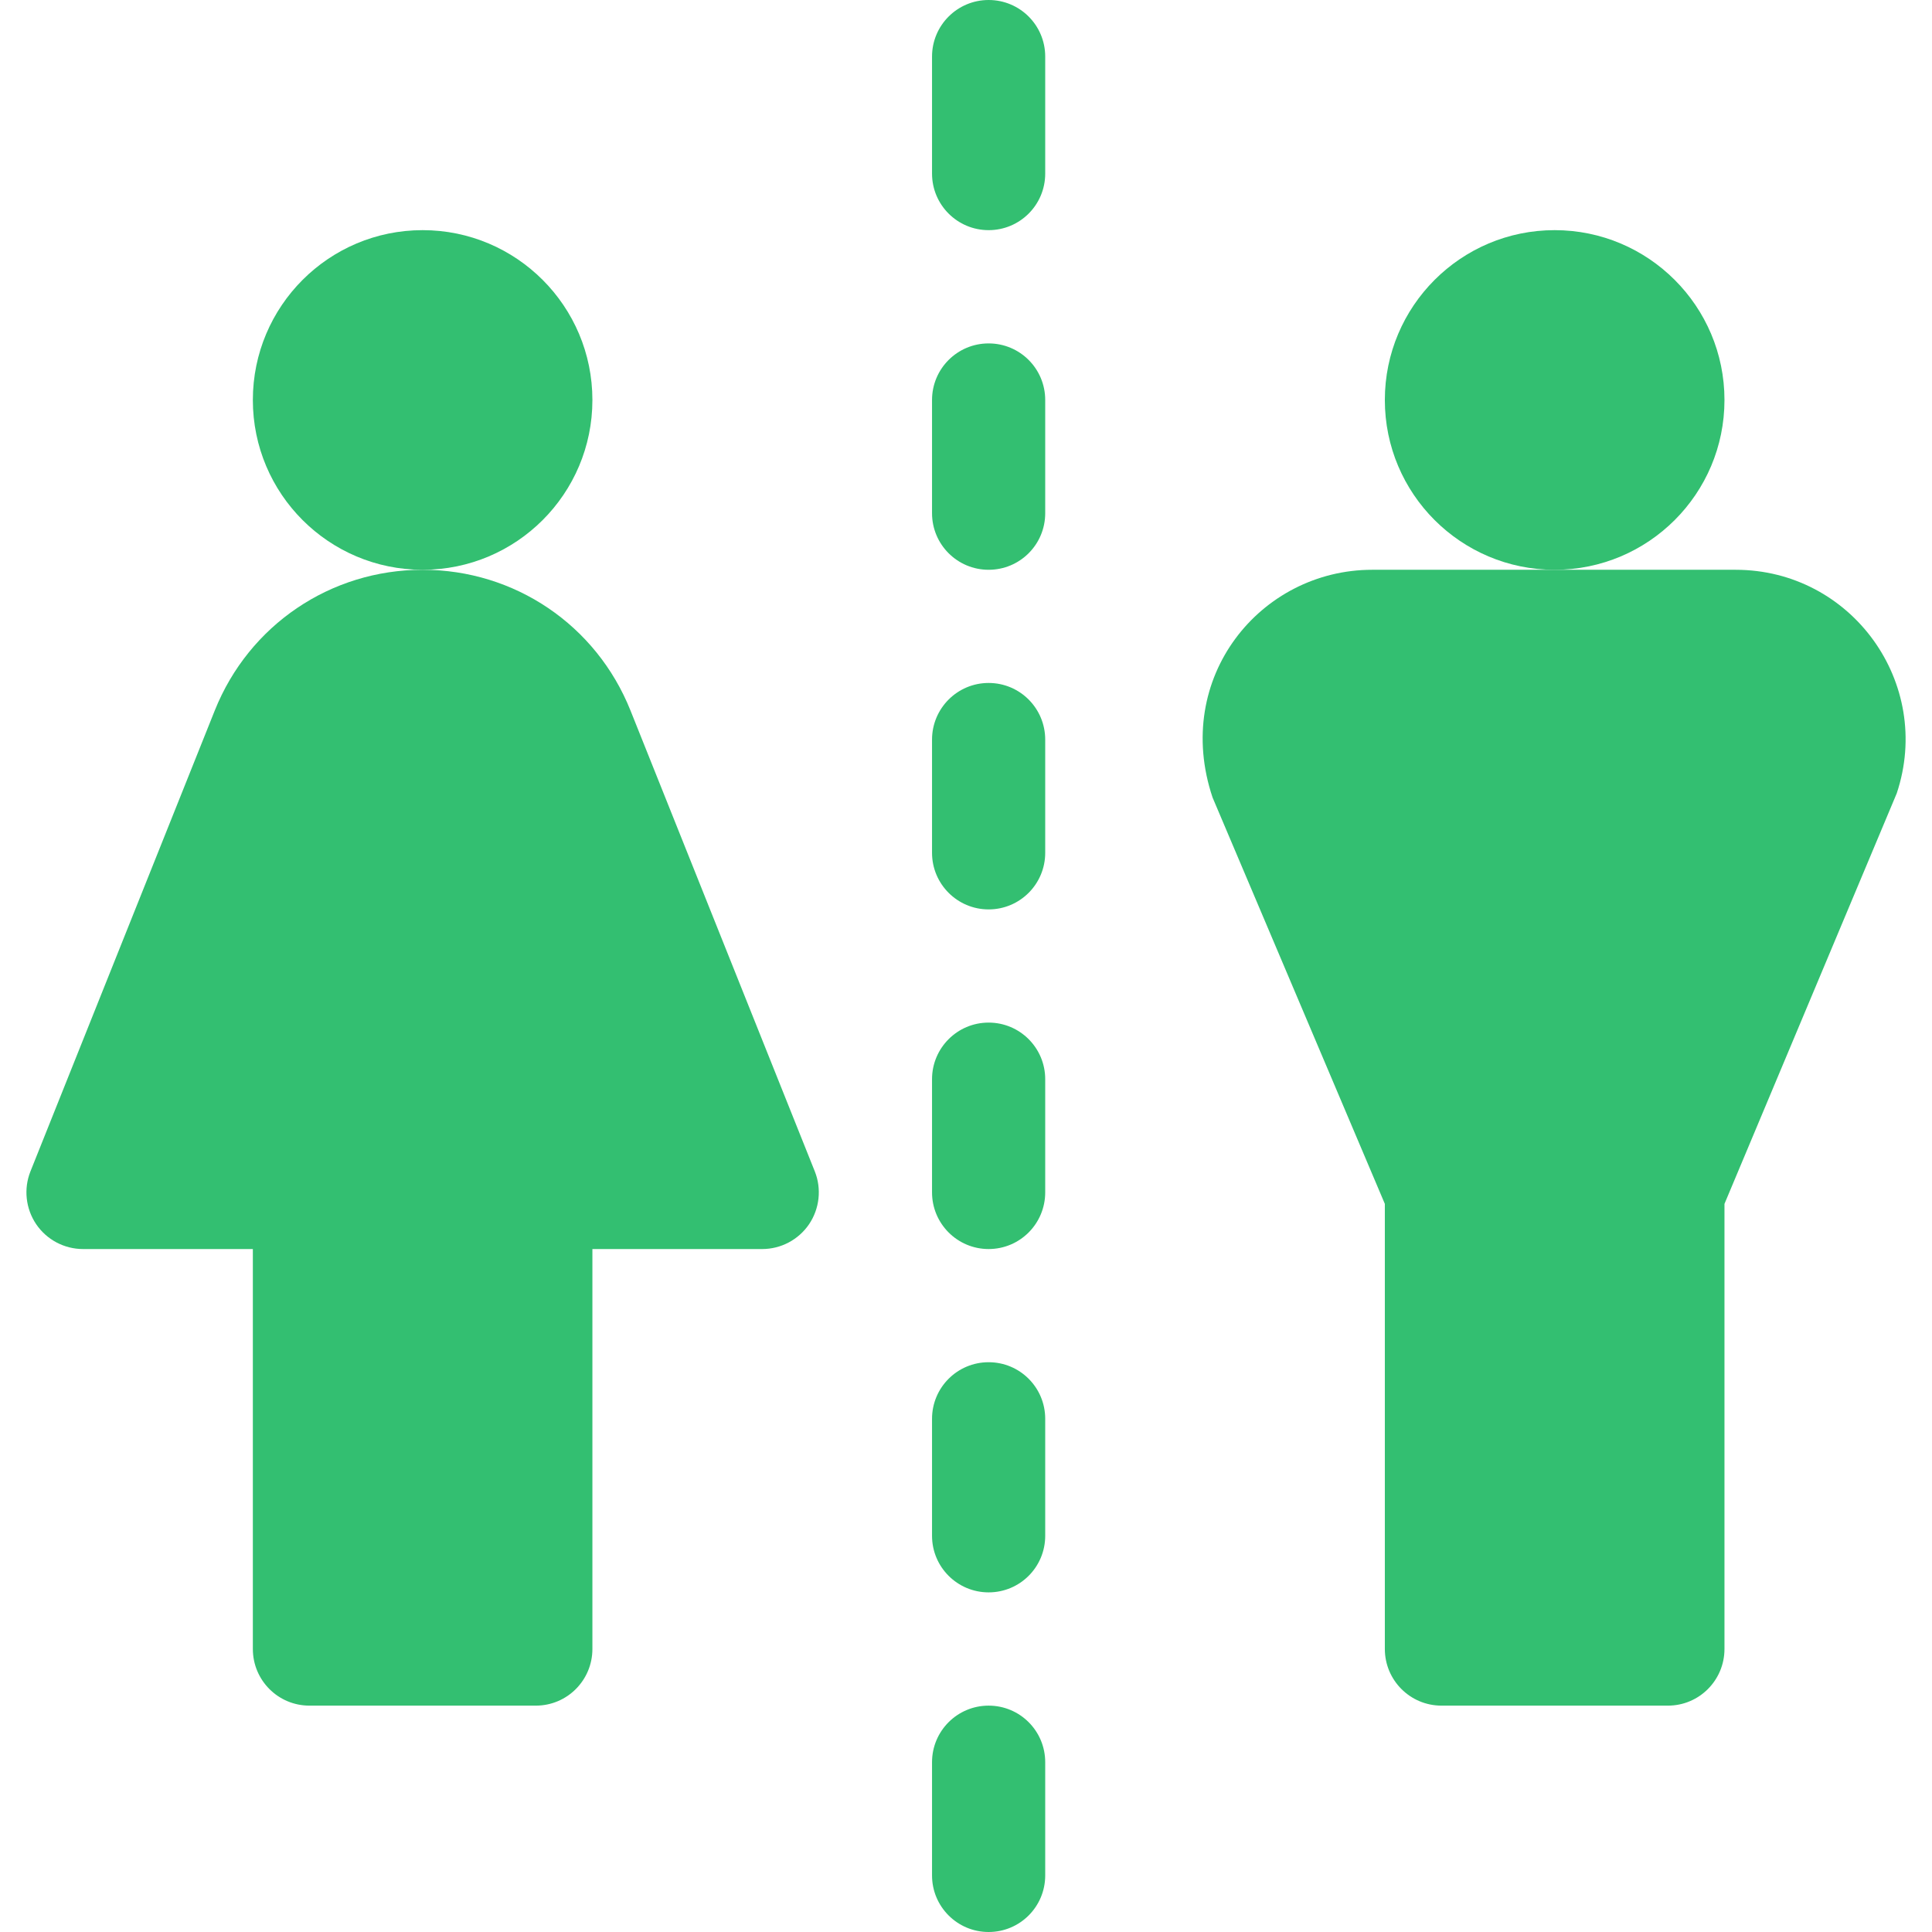 <svg width="24" height="24" viewBox="0 0 24 24" fill="none" xmlns="http://www.w3.org/2000/svg">
<path d="M21.56 7.078H17.046C15.656 7.078 14.563 8.419 15.063 9.907L17.203 14.955V20.484C17.203 20.873 17.518 21.188 17.907 21.188H20.719C21.108 21.188 21.422 20.873 21.422 20.484V14.955L23.562 9.855C24.018 8.487 23.002 7.078 21.56 7.078Z" fill="#33BF71"/>
<path d="M19.312 7.078C20.477 7.078 21.422 6.134 21.422 4.969C21.422 3.804 20.477 2.859 19.312 2.859C18.148 2.859 17.203 3.804 17.203 4.969C17.203 6.134 18.148 7.078 19.312 7.078Z" fill="#33BF71"/>
<path d="M5.25 7.078C6.415 7.078 7.359 6.134 7.359 4.969C7.359 3.804 6.415 2.859 5.25 2.859C4.085 2.859 3.141 3.804 3.141 4.969C3.141 6.134 4.085 7.078 5.25 7.078Z" fill="#33BF71"/>
<path d="M2.668 8.826L0.378 14.552C0.292 14.768 0.319 15.014 0.449 15.207C0.58 15.4 0.798 15.516 1.031 15.516H3.141V20.484C3.141 20.873 3.455 21.188 3.844 21.188H6.656C7.045 21.188 7.359 20.873 7.359 20.484V15.516H9.469C9.702 15.516 9.92 15.4 10.051 15.207C10.181 15.014 10.208 14.768 10.122 14.552L7.832 8.826C7.832 8.826 7.832 8.826 7.832 8.826C7.407 7.764 6.393 7.078 5.25 7.078C4.107 7.078 3.093 7.764 2.668 8.826Z" fill="#33BF71"/>
<path d="M12.984 0.703C12.984 0.314 12.67 0 12.281 0C11.893 0 11.578 0.314 11.578 0.703V2.156C11.578 2.545 11.893 2.859 12.281 2.859C12.67 2.859 12.984 2.545 12.984 2.156V0.703Z" fill="#33BF71"/>
<path d="M12.984 4.969C12.984 4.58 12.67 4.266 12.281 4.266C11.893 4.266 11.578 4.58 11.578 4.969V6.375C11.578 6.764 11.893 7.078 12.281 7.078C12.67 7.078 12.984 6.764 12.984 6.375V4.969Z" fill="#33BF71"/>
<path d="M12.984 9.188C12.984 8.799 12.67 8.484 12.281 8.484C11.893 8.484 11.578 8.799 11.578 9.188V10.594C11.578 10.982 11.893 11.297 12.281 11.297C12.67 11.297 12.984 10.982 12.984 10.594V9.188Z" fill="#33BF71"/>
<path d="M12.984 13.406C12.984 13.018 12.67 12.703 12.281 12.703C11.893 12.703 11.578 13.018 11.578 13.406V14.812C11.578 15.201 11.893 15.516 12.281 15.516C12.67 15.516 12.984 15.201 12.984 14.812V13.406Z" fill="#33BF71"/>
<path d="M12.984 17.625C12.984 17.236 12.67 16.922 12.281 16.922C11.893 16.922 11.578 17.236 11.578 17.625V19.078C11.578 19.467 11.893 19.781 12.281 19.781C12.67 19.781 12.984 19.467 12.984 19.078V17.625Z" fill="#33BF71"/>
<path d="M12.281 21.188C11.893 21.188 11.578 21.502 11.578 21.891V23.297C11.578 23.686 11.893 24 12.281 24C12.67 24 12.984 23.686 12.984 23.297V21.891C12.984 21.502 12.67 21.188 12.281 21.188Z" fill="#33BF71"/>
</svg>
